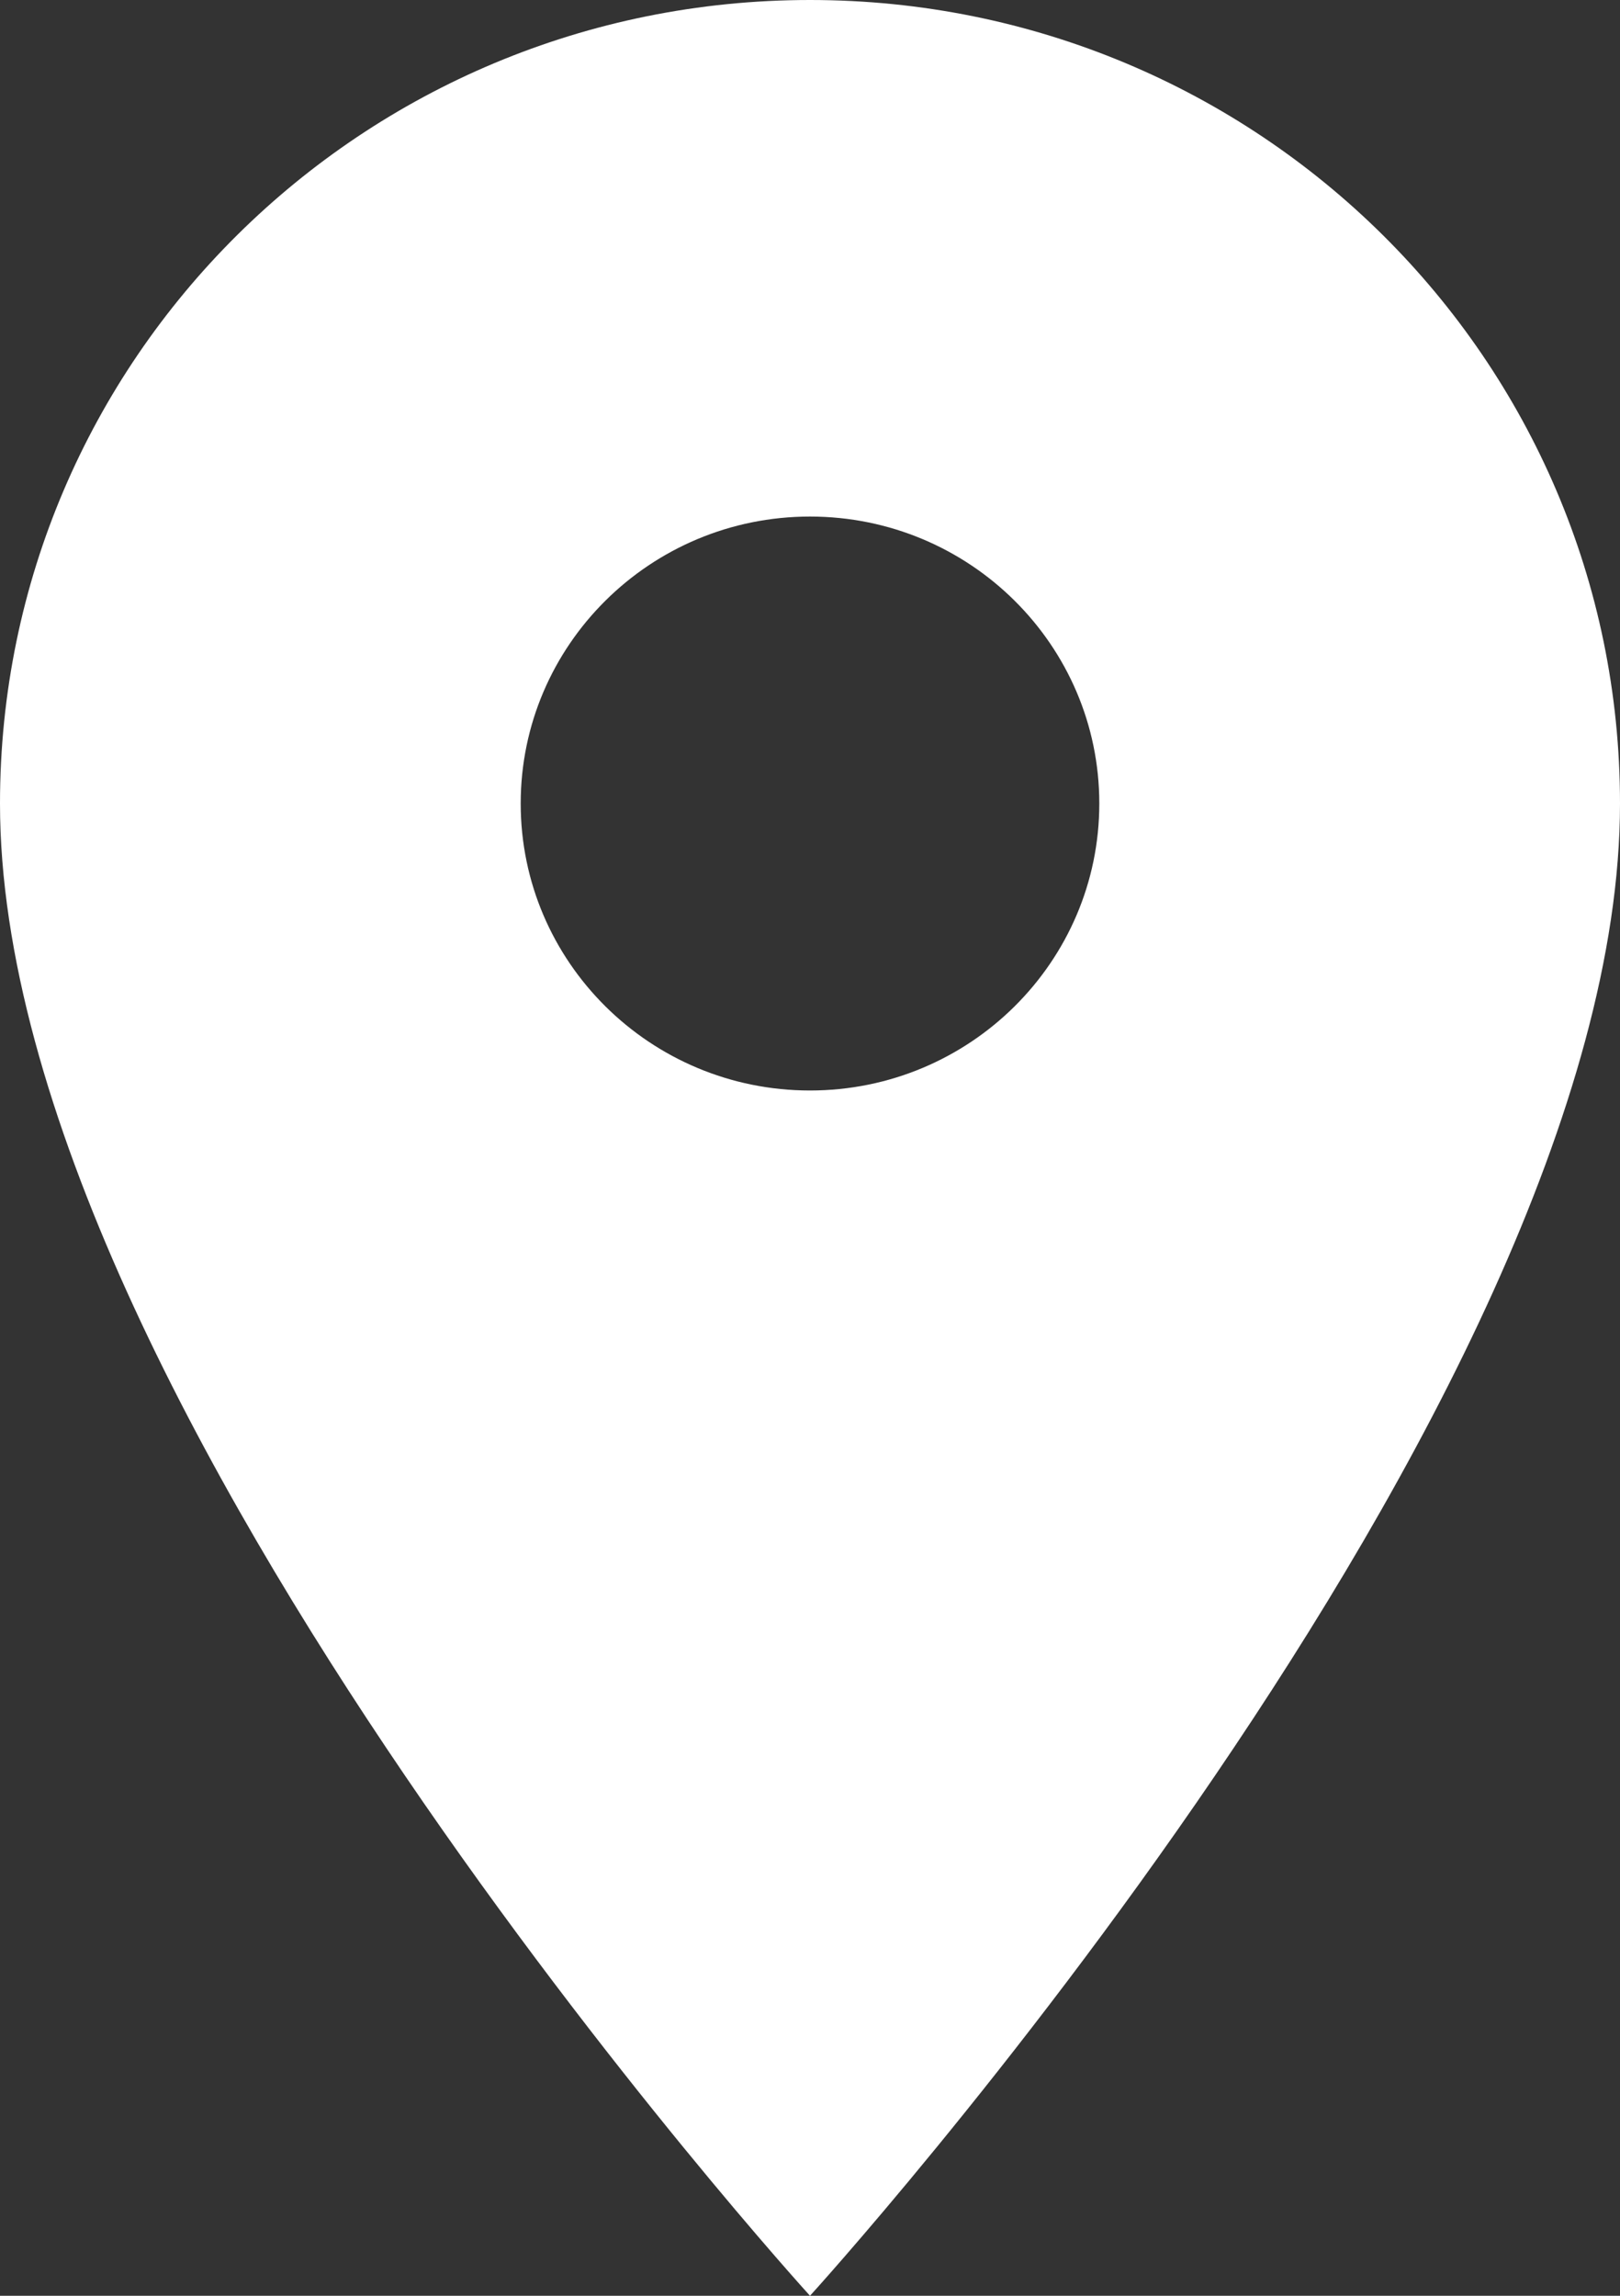 <?xml version="1.0" encoding="UTF-8"?> <svg xmlns="http://www.w3.org/2000/svg" width="36" height="51" viewBox="0 0 36 51" fill="none"><rect x="0" y="0" width="36" height="51" fill="#333333" stroke="none"/> <path d="M18 0C8.049 0 0 7.981 0 17.85C0 31.238 18 51 18 51C18 51 36 31.238 36 17.85C36 7.981 27.951 0 18 0ZM18 24.225C14.451 24.225 11.571 21.369 11.571 17.85C11.571 14.331 14.451 11.475 18 11.475C21.549 11.475 24.429 14.331 24.429 17.85C24.429 21.369 21.549 24.225 18 24.225Z" fill="white"></path> </svg> 